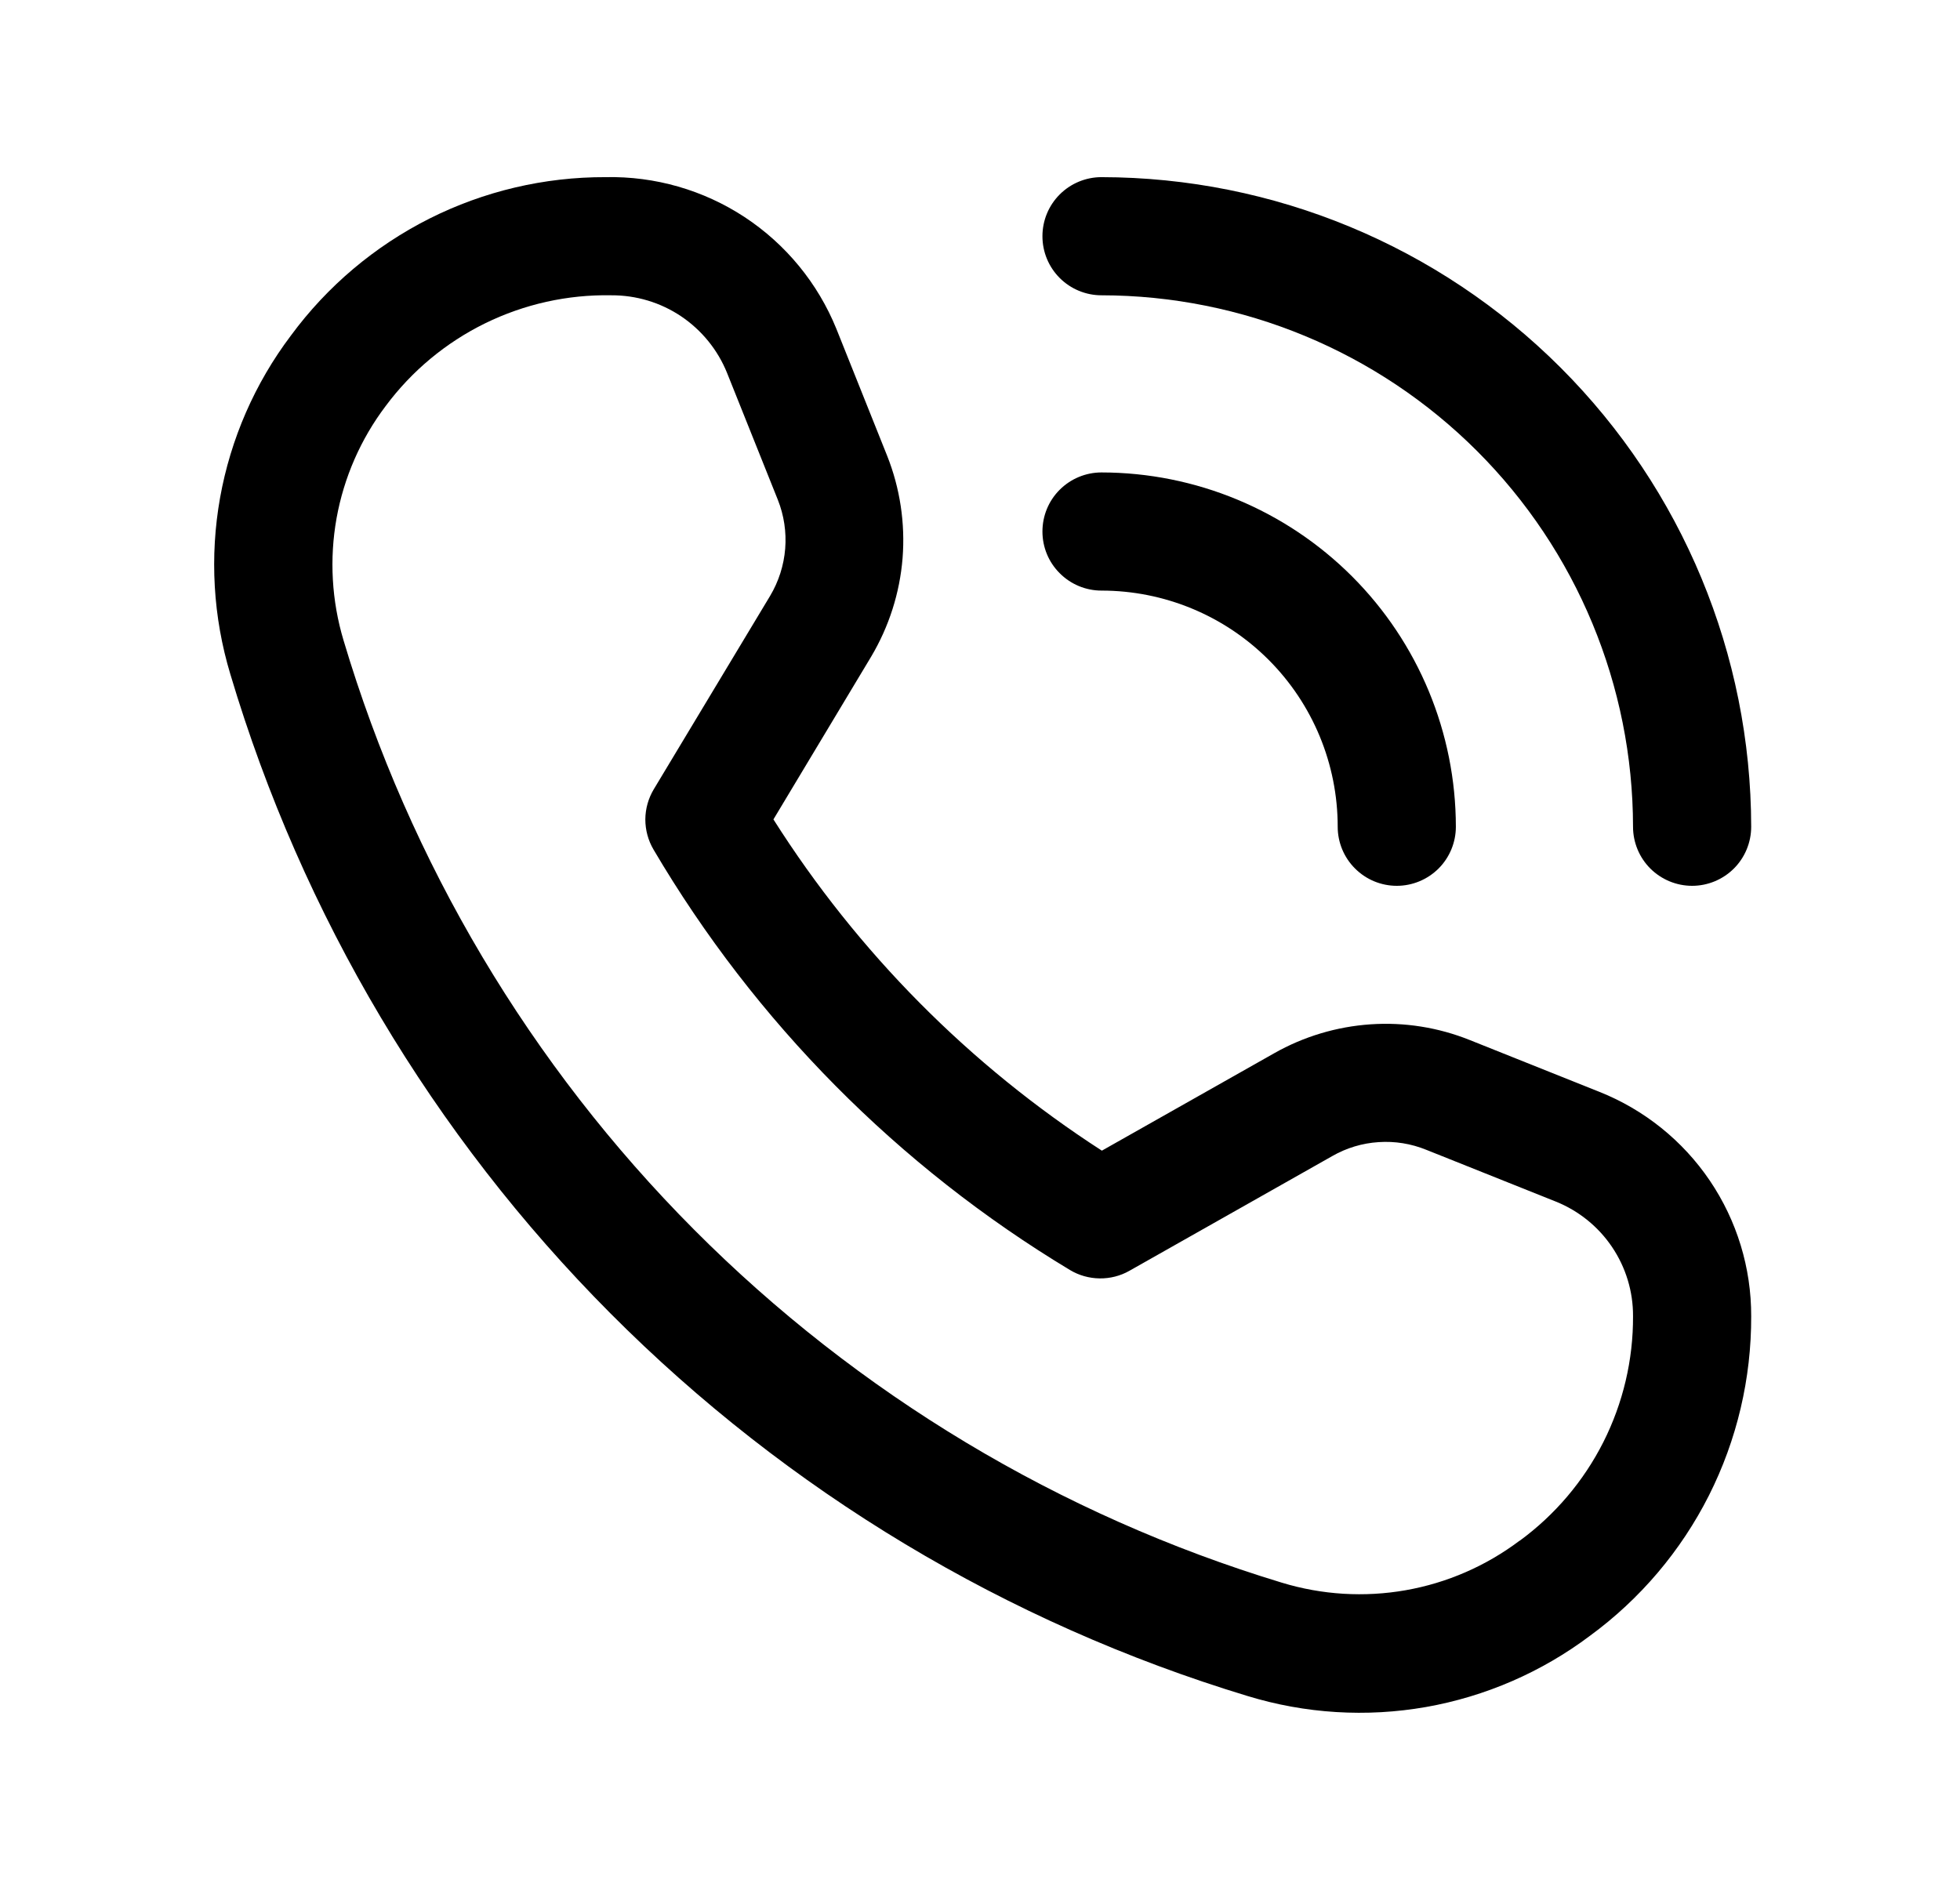 <svg width="28" height="27" viewBox="0 0 28 27" fill="none" xmlns="http://www.w3.org/2000/svg">
<path d="M22.847 15.599L20.998 14.86C20.548 14.679 20.063 14.602 19.579 14.635C19.095 14.668 18.625 14.809 18.203 15.048L15.741 16.44C13.852 15.22 12.252 13.606 11.049 11.707L12.445 9.382C12.7 8.953 12.854 8.471 12.894 7.974C12.933 7.477 12.858 6.977 12.674 6.513L11.949 4.7C11.684 4.047 11.227 3.49 10.638 3.102C10.049 2.715 9.357 2.516 8.652 2.531C7.777 2.528 6.914 2.731 6.133 3.124C5.352 3.518 4.674 4.09 4.156 4.794C3.641 5.476 3.295 6.27 3.144 7.111C2.994 7.952 3.044 8.816 3.291 9.634C4.318 13.078 6.182 16.214 8.718 18.762C11.253 21.309 14.381 23.188 17.82 24.231C18.646 24.484 19.52 24.538 20.37 24.389C21.221 24.239 22.024 23.89 22.714 23.371C23.431 22.846 24.014 22.158 24.414 21.365C24.814 20.571 25.02 19.694 25.017 18.805C25.019 18.115 24.813 17.44 24.426 16.868C24.039 16.296 23.488 15.854 22.847 15.599ZM21.709 22.012C21.23 22.373 20.673 22.616 20.082 22.72C19.492 22.824 18.885 22.787 18.311 22.612C15.139 21.65 12.254 19.917 9.915 17.568C7.576 15.219 5.855 12.326 4.908 9.15C4.738 8.584 4.704 7.985 4.808 7.404C4.913 6.822 5.153 6.273 5.509 5.802C5.882 5.3 6.369 4.895 6.929 4.62C7.49 4.345 8.108 4.207 8.732 4.219C9.087 4.217 9.435 4.321 9.73 4.519C10.024 4.717 10.253 4.998 10.386 5.327L11.112 7.141C11.2 7.362 11.236 7.602 11.217 7.839C11.198 8.077 11.124 8.308 11.002 8.513L9.34 11.276C9.262 11.406 9.22 11.555 9.219 11.707C9.219 11.858 9.259 12.007 9.336 12.138C10.788 14.604 12.833 16.669 15.285 18.145C15.413 18.222 15.559 18.263 15.709 18.265C15.858 18.267 16.005 18.23 16.135 18.156L19.033 16.517C19.235 16.401 19.461 16.333 19.694 16.318C19.927 16.302 20.16 16.34 20.376 16.428L22.225 17.167C22.552 17.298 22.832 17.524 23.029 17.816C23.226 18.108 23.331 18.453 23.329 18.805C23.332 19.43 23.186 20.047 22.905 20.604C22.623 21.162 22.213 21.645 21.709 22.014V22.012Z" fill="black"/>
<path d="M15.735 8.438C16.631 8.438 17.489 8.793 18.122 9.426C18.755 10.059 19.11 10.917 19.11 11.812C19.11 12.036 19.199 12.251 19.358 12.409C19.516 12.567 19.73 12.656 19.954 12.656C20.178 12.656 20.392 12.567 20.551 12.409C20.709 12.251 20.798 12.036 20.798 11.812C20.797 10.47 20.263 9.183 19.314 8.234C18.364 7.285 17.078 6.751 15.735 6.75C15.512 6.75 15.297 6.839 15.139 6.997C14.98 7.155 14.892 7.37 14.892 7.594C14.892 7.818 14.98 8.032 15.139 8.19C15.297 8.349 15.512 8.438 15.735 8.438Z" fill="black"/>
<path d="M15.735 4.219C17.749 4.221 19.679 5.022 21.102 6.445C22.526 7.869 23.327 9.799 23.329 11.812C23.329 12.036 23.418 12.251 23.576 12.409C23.735 12.567 23.949 12.656 24.173 12.656C24.397 12.656 24.611 12.567 24.77 12.409C24.928 12.251 25.017 12.036 25.017 11.812C25.014 9.352 24.035 6.993 22.295 5.253C20.555 3.513 18.196 2.534 15.735 2.531C15.512 2.531 15.297 2.62 15.139 2.778C14.98 2.937 14.892 3.151 14.892 3.375C14.892 3.599 14.98 3.813 15.139 3.972C15.297 4.13 15.512 4.219 15.735 4.219Z" fill="black"/>
</svg>
